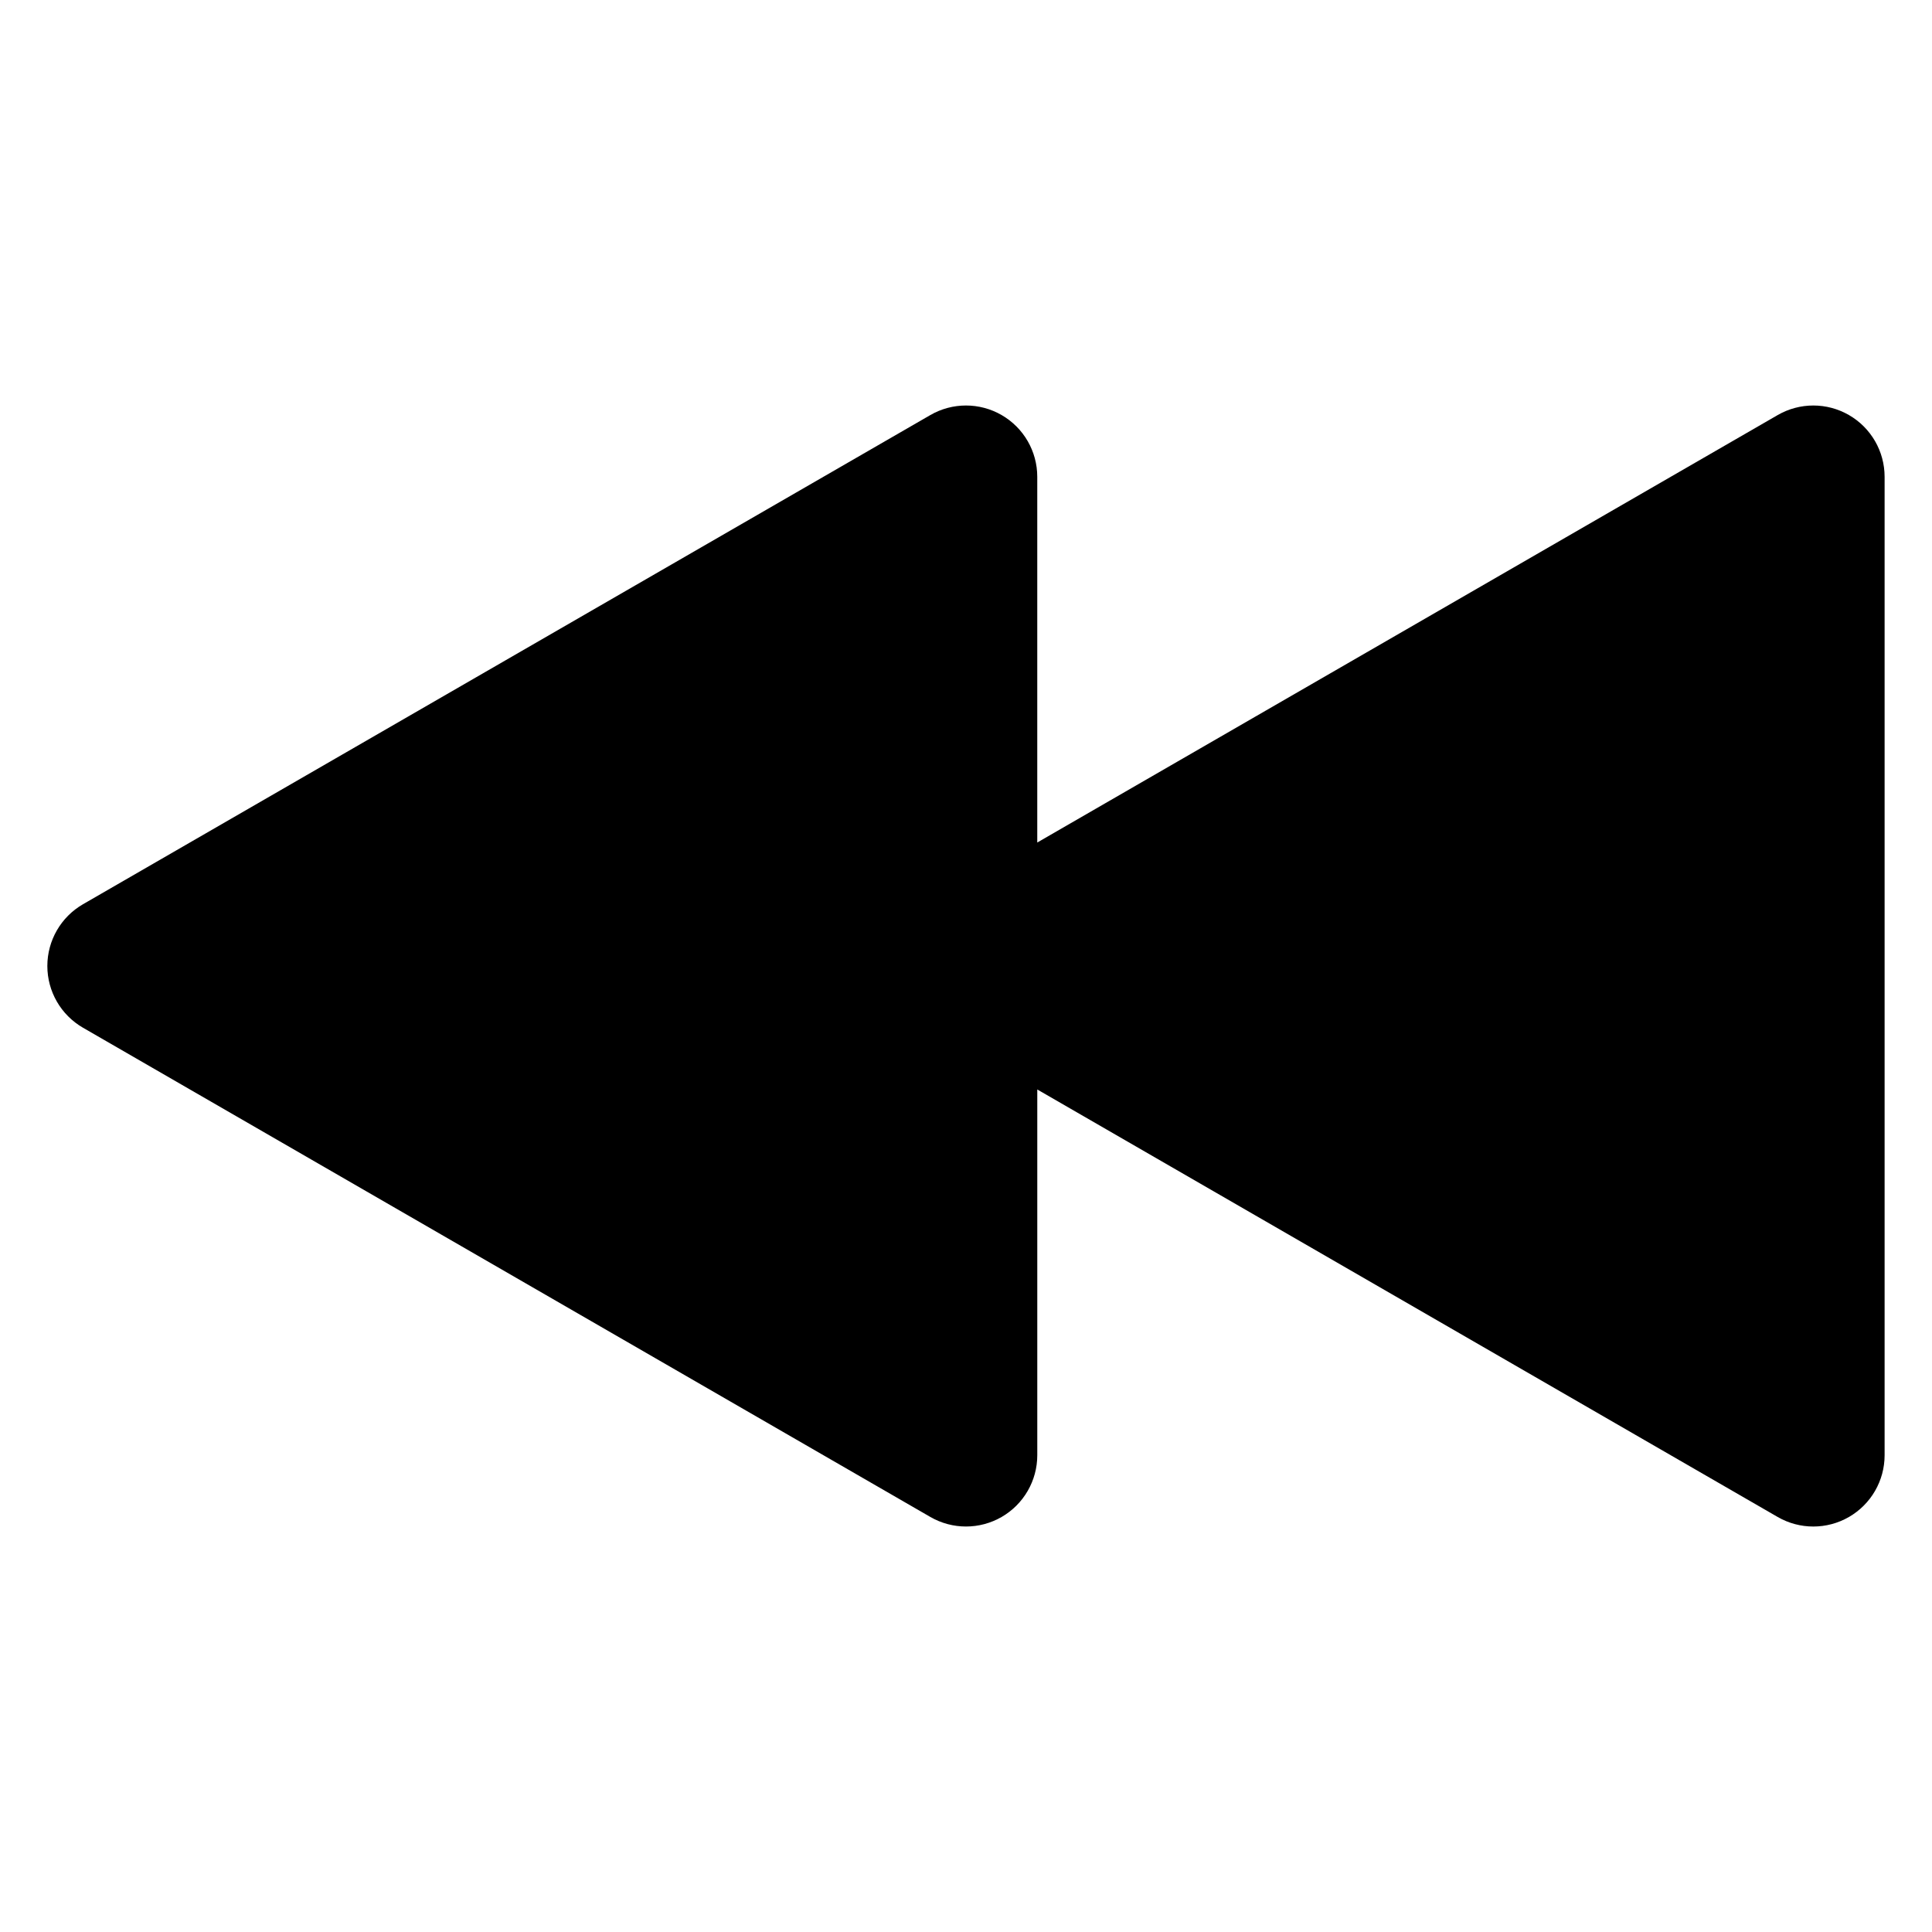 <?xml version="1.0" encoding="UTF-8"?>
<!-- Uploaded to: ICON Repo, www.svgrepo.com, Generator: ICON Repo Mixer Tools -->
<svg fill="#000000" width="800px" height="800px" version="1.1" viewBox="144 144 512 512" xmlns="http://www.w3.org/2000/svg">
 <path d="m166 416.36 224.55 129.65c5.844 3.375 13.047 3.375 18.895 0 5.844-3.375 9.445-9.613 9.445-16.359v-96.926l196.21 113.29c5.844 3.375 13.047 3.375 18.895 0 5.844-3.375 9.445-9.613 9.445-16.359v-259.3c0-6.75-3.602-12.988-9.445-16.359-2.922-1.688-6.184-2.531-9.445-2.531-3.262 0-6.523 0.844-9.445 2.531l-196.22 113.28v-96.922c0-6.75-3.602-12.988-9.445-16.359-2.922-1.688-6.184-2.531-9.445-2.531s-6.523 0.844-9.445 2.531l-224.56 129.64c-5.844 3.375-9.445 9.613-9.445 16.363s3.602 12.984 9.445 16.359z"/>
</svg>